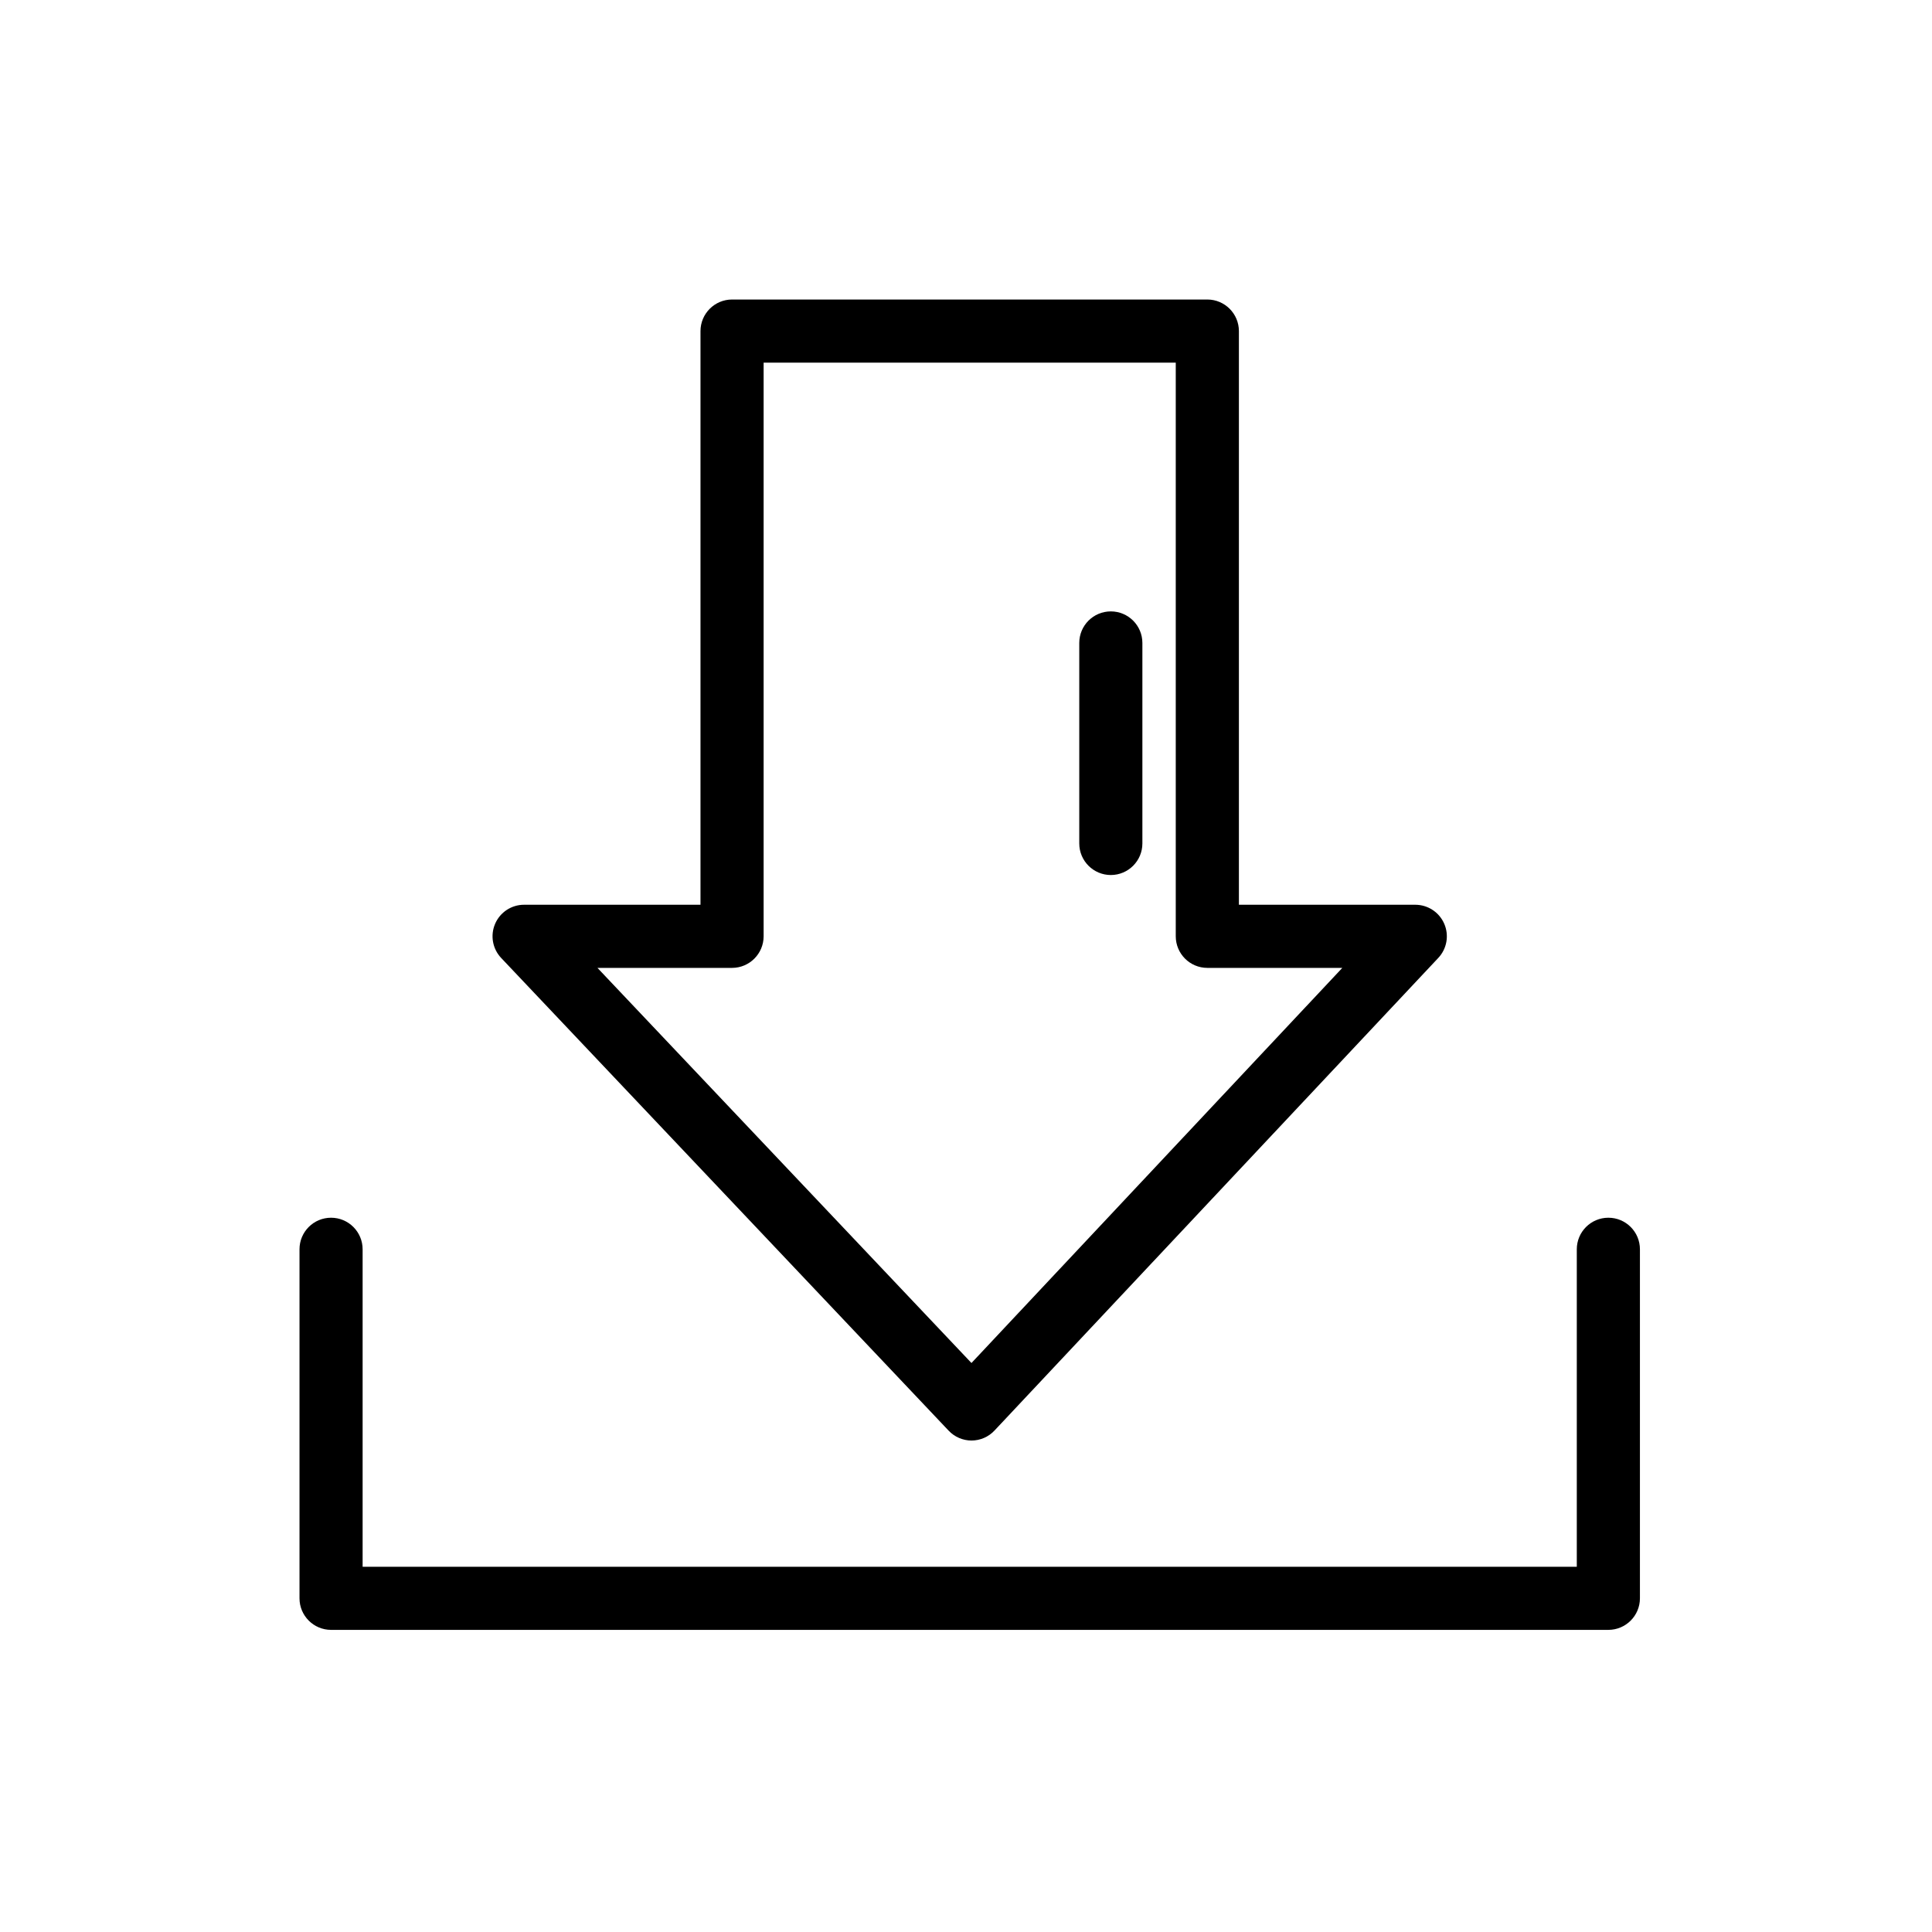 <?xml version="1.0" encoding="UTF-8"?>
<!-- Uploaded to: SVG Repo, www.svgrepo.com, Generator: SVG Repo Mixer Tools -->
<svg fill="#000000" width="800px" height="800px" version="1.1" viewBox="144 144 512 512" xmlns="http://www.w3.org/2000/svg">
 <g>
  <path d="m570.23 466.71c-4.617 0-8.363 3.742-8.363 8.363v84.133h-321.77v-84.133c0-4.621-3.746-8.363-8.363-8.363-4.621 0-8.363 3.742-8.363 8.363v92.496c0.004 4.617 3.746 8.359 8.363 8.363h338.5c4.617-0.004 8.359-3.746 8.363-8.363v-92.496c0-4.621-3.742-8.363-8.363-8.363z"/>
  <path d="m395.4 523.14c1.578 1.668 3.773 2.617 6.07 2.617 2.309-0.008 4.508-0.965 6.082-2.648l117.61-125.25c2.285-2.43 2.906-5.988 1.578-9.047-1.324-3.062-4.344-5.043-7.68-5.043h-46.738v-152.03c-0.008-4.617-3.75-8.359-8.367-8.363h-125.95c-4.617 0.004-8.359 3.746-8.367 8.363v152.03h-46.738c-3.344-0.008-6.371 1.98-7.691 5.055-1.32 3.07-0.684 6.633 1.621 9.059zm-57.395-122.64c4.617-0.008 8.355-3.75 8.363-8.367v-152.03h109.22v152.03c0.008 4.617 3.746 8.359 8.363 8.367h35.777l-98.281 104.71-99.117-104.71z"/>
  <path d="m438.38 375.89c4.617-0.004 8.359-3.746 8.363-8.363v-53.137c0-4.621-3.746-8.363-8.363-8.363-4.621 0-8.363 3.742-8.363 8.363v53.137c0.004 4.617 3.746 8.359 8.363 8.363z"/>
 </g>
</svg>